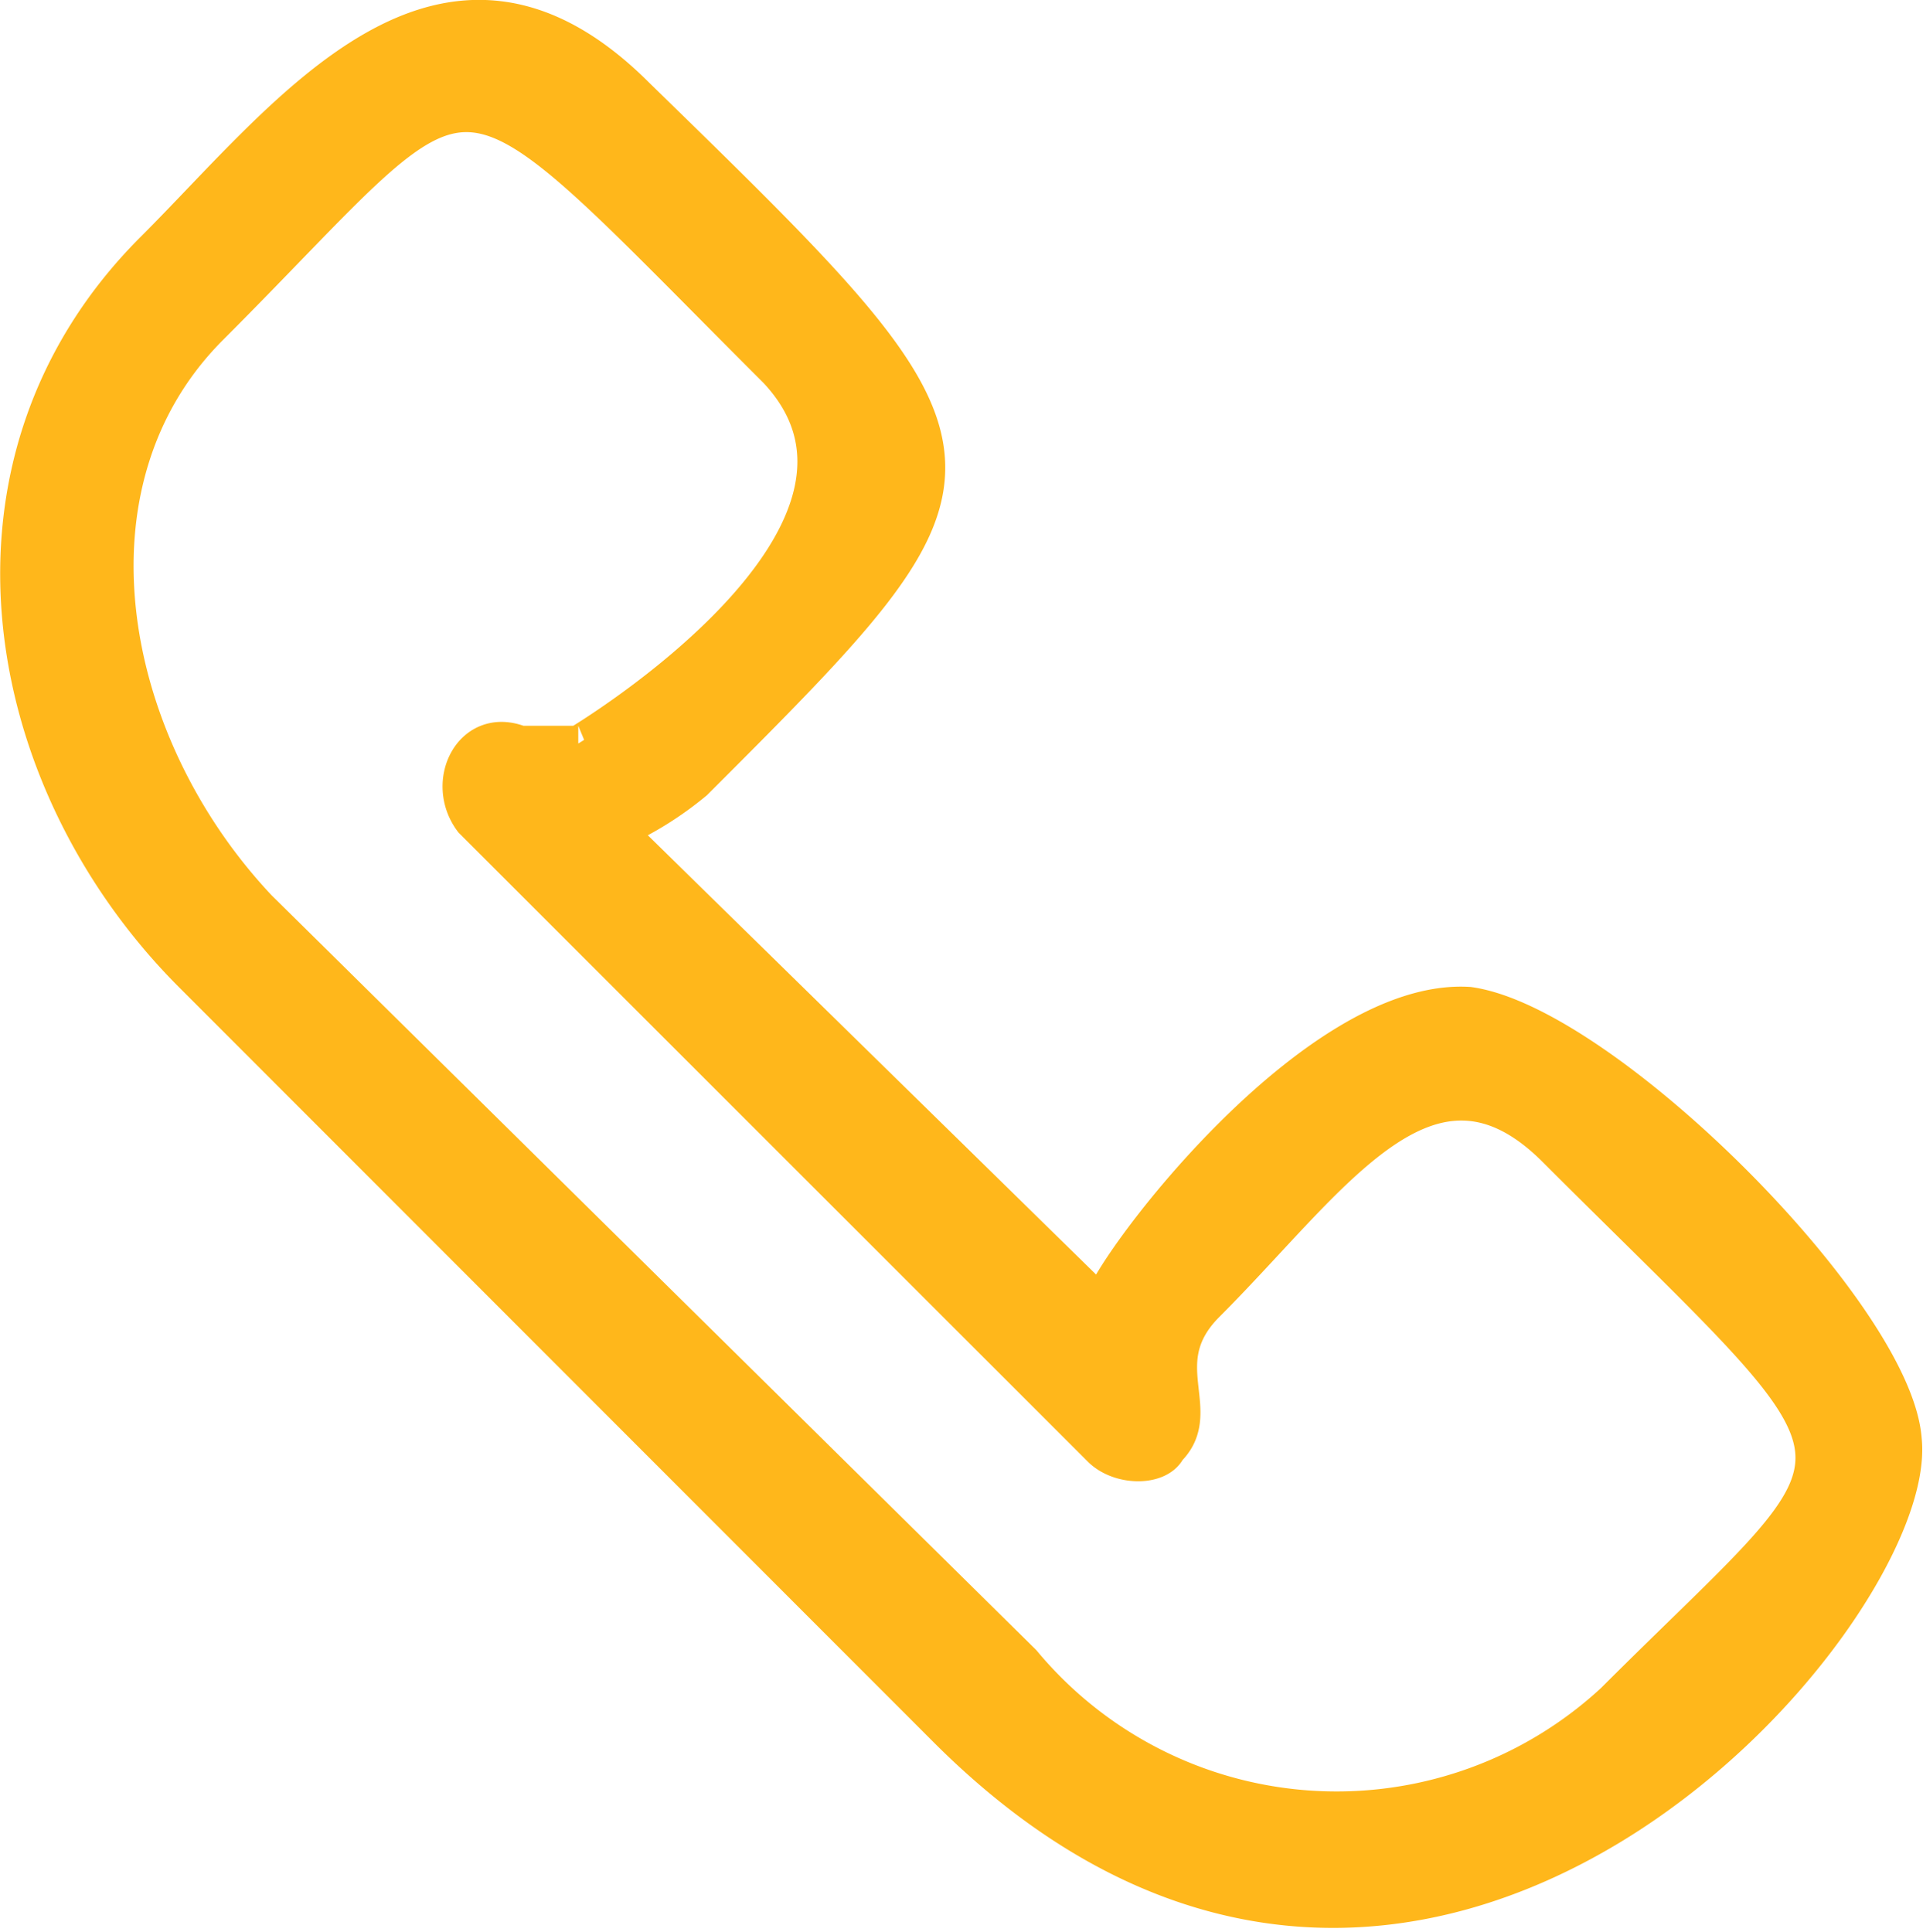 <svg xmlns="http://www.w3.org/2000/svg" width="27.105" height="27.24" viewBox="0 0 27.105 27.24">
  <g id="telefone" transform="translate(0.253 0.248)">
    <g id="Grupo_142" data-name="Grupo 142" transform="translate(0 0)">
      <path id="Caminho_231" data-name="Caminho 231" d="M77.753,70.074c5.318,5.182,5.318,5.182.819,9.681a4.783,4.783,0,0,1-1.09.681L84.3,87.118c.133-.545,3-4.363,5.182-4.227,1.909.267,6,4.363,6.132,6.132.267,2.454-6.818,10.772-13.5,4.09L71.48,82.472c-2.728-2.728-3.545-7.227-.545-10.226C72.844,70.341,75.025,67.344,77.753,70.074Zm1.9,3.814c-4.773-4.773-3.954-4.5-7.908-.545-2.182,2.182-1.5,5.866.681,8.181L83.2,92.16a5.742,5.742,0,0,0,8.317.545c3.818-3.818,3.954-3-.819-7.772-1.773-1.773-3.135.409-4.909,2.182-.819.819,0,1.5-.545,2.045-.133.267-.681.267-.954,0L75.428,80.3h0c-.409-.545,0-1.364.681-1.09h.819S81.979,76.206,79.655,73.888Z" transform="translate(-69.03 -68.977)" fill="#ffb71b" stroke="#ffb71b" stroke-width="0.5"/>
    </g>
  </g>
</svg>